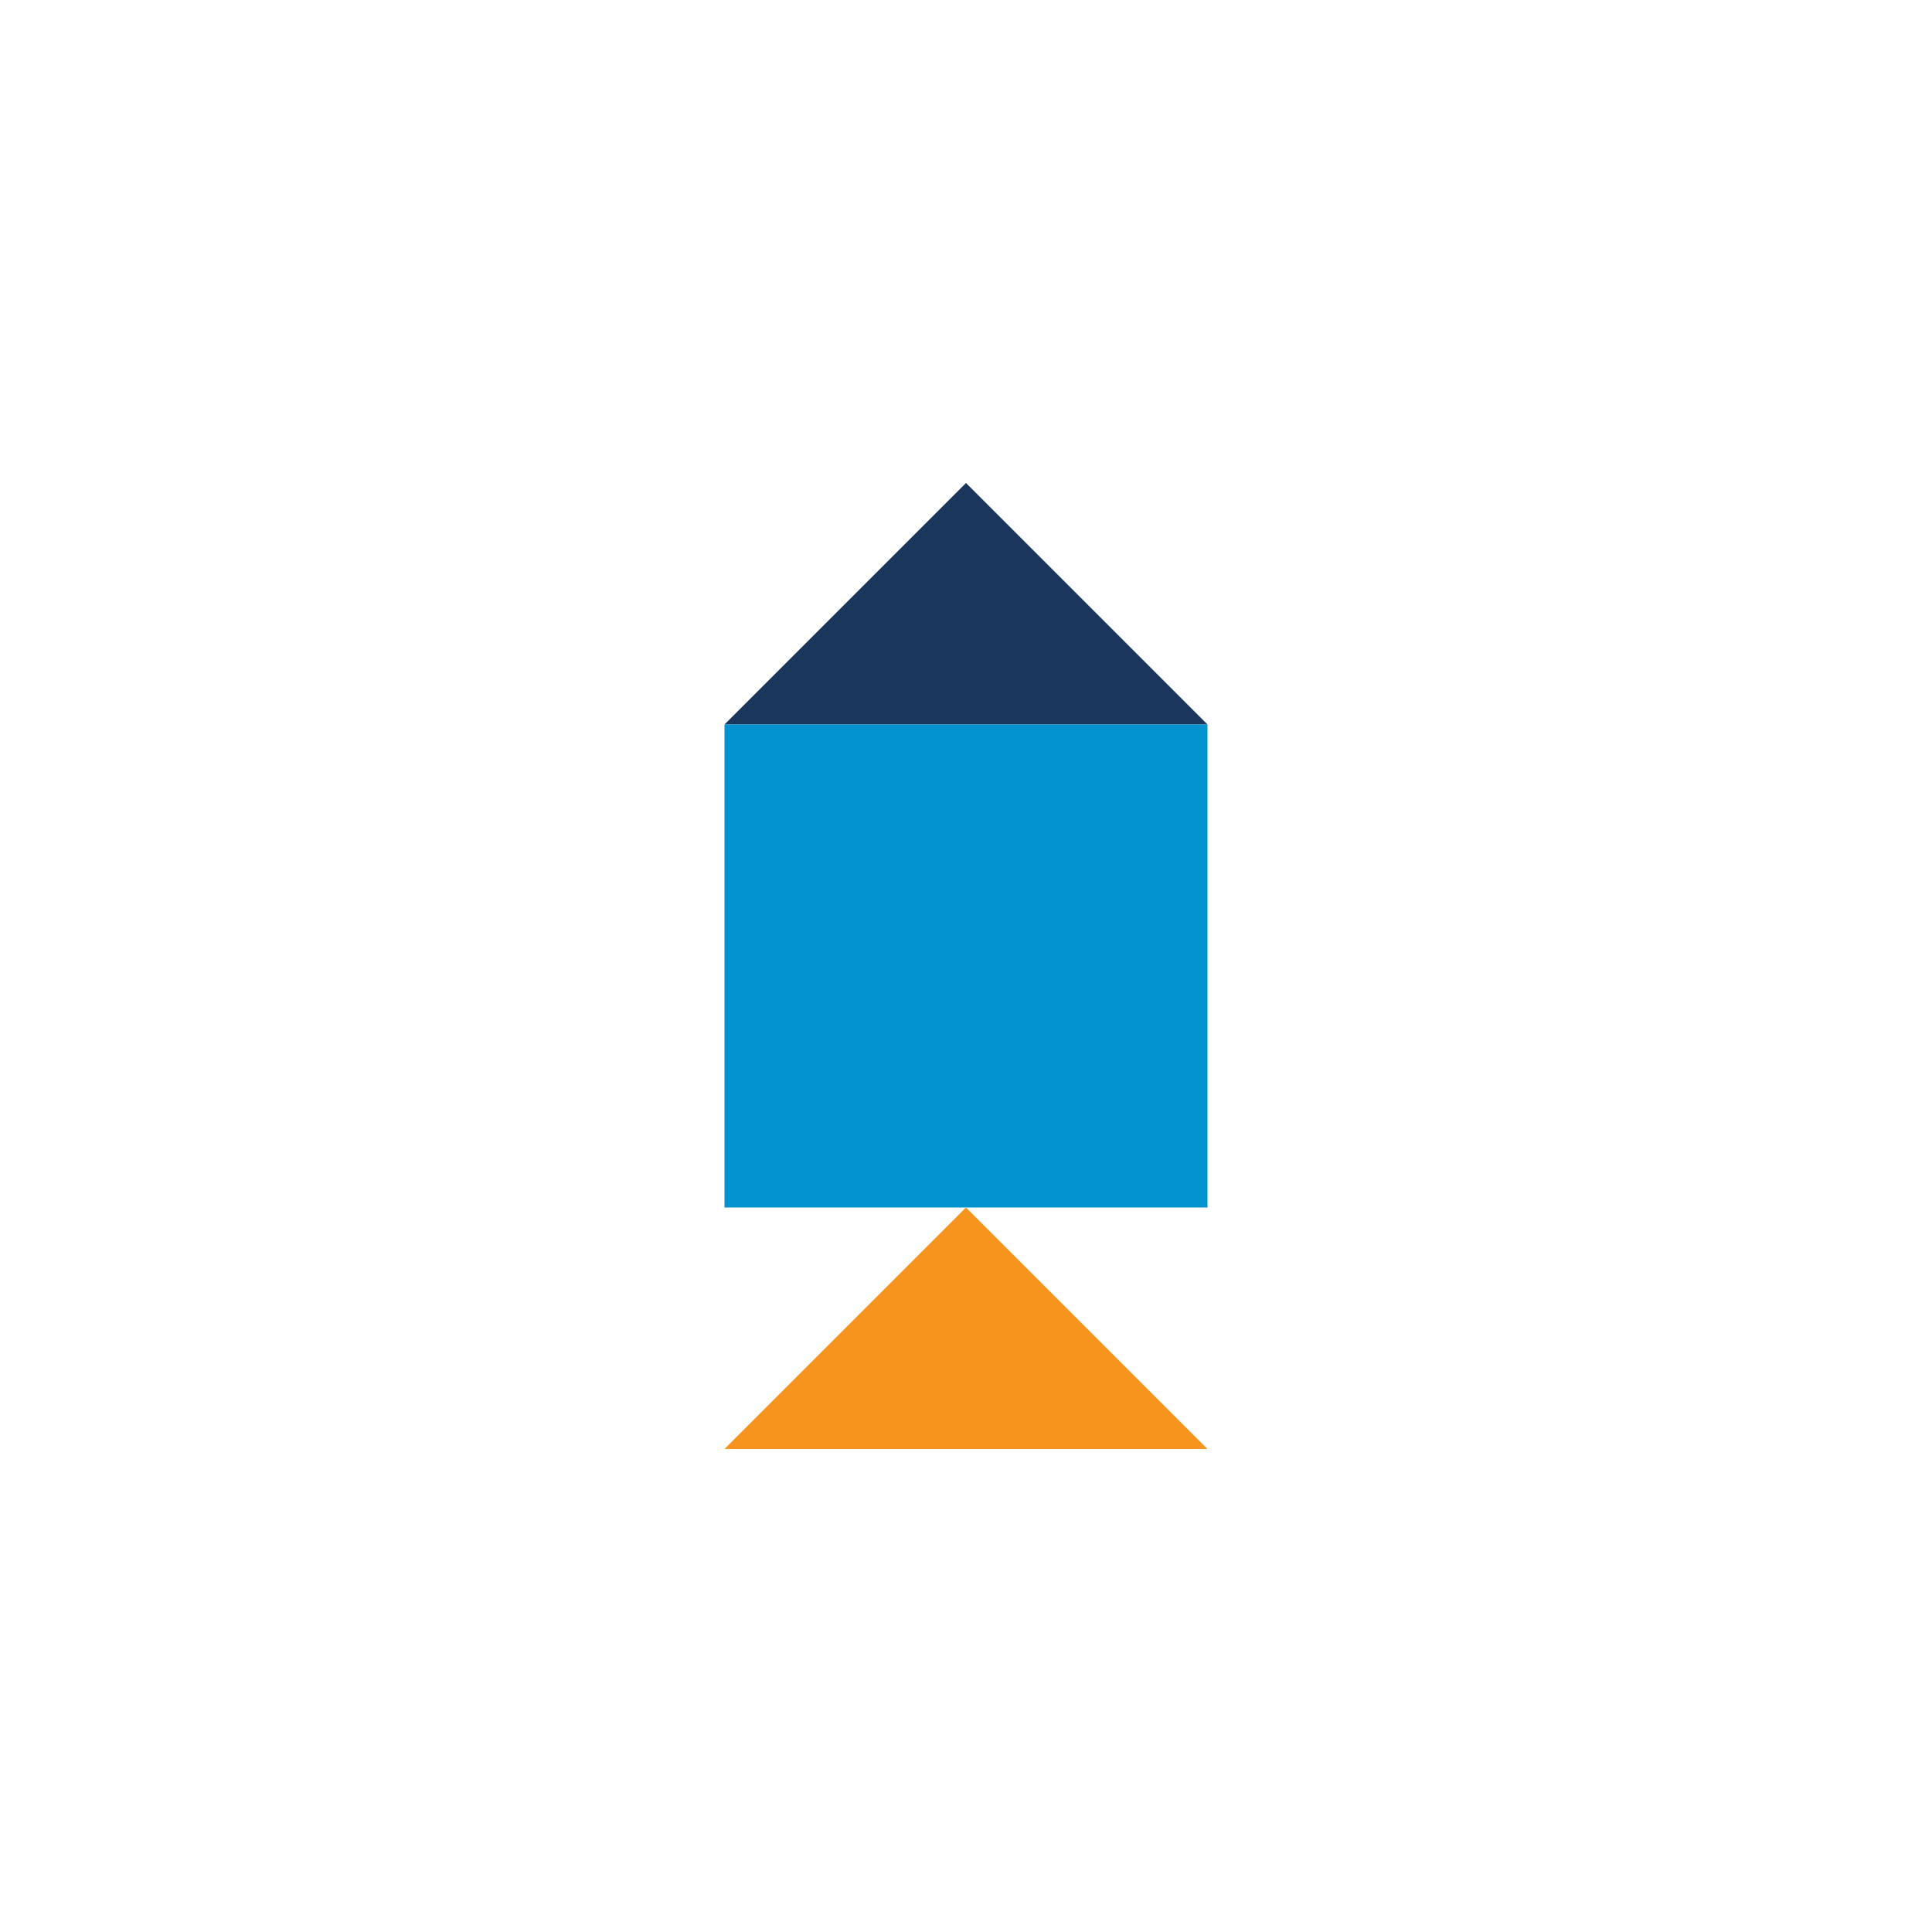 <svg width="800" height="800" viewBox="0 0 800 800" fill="none" xmlns="http://www.w3.org/2000/svg">
  <path d="M400 200L500 300H300L400 200Z" fill="#1B365D"/>
  <path d="M300 300H500V500H300V300Z" fill="#0093D0"/>
  <path d="M400 500L500 600H300L400 500Z" fill="#F7941D"/>
</svg>